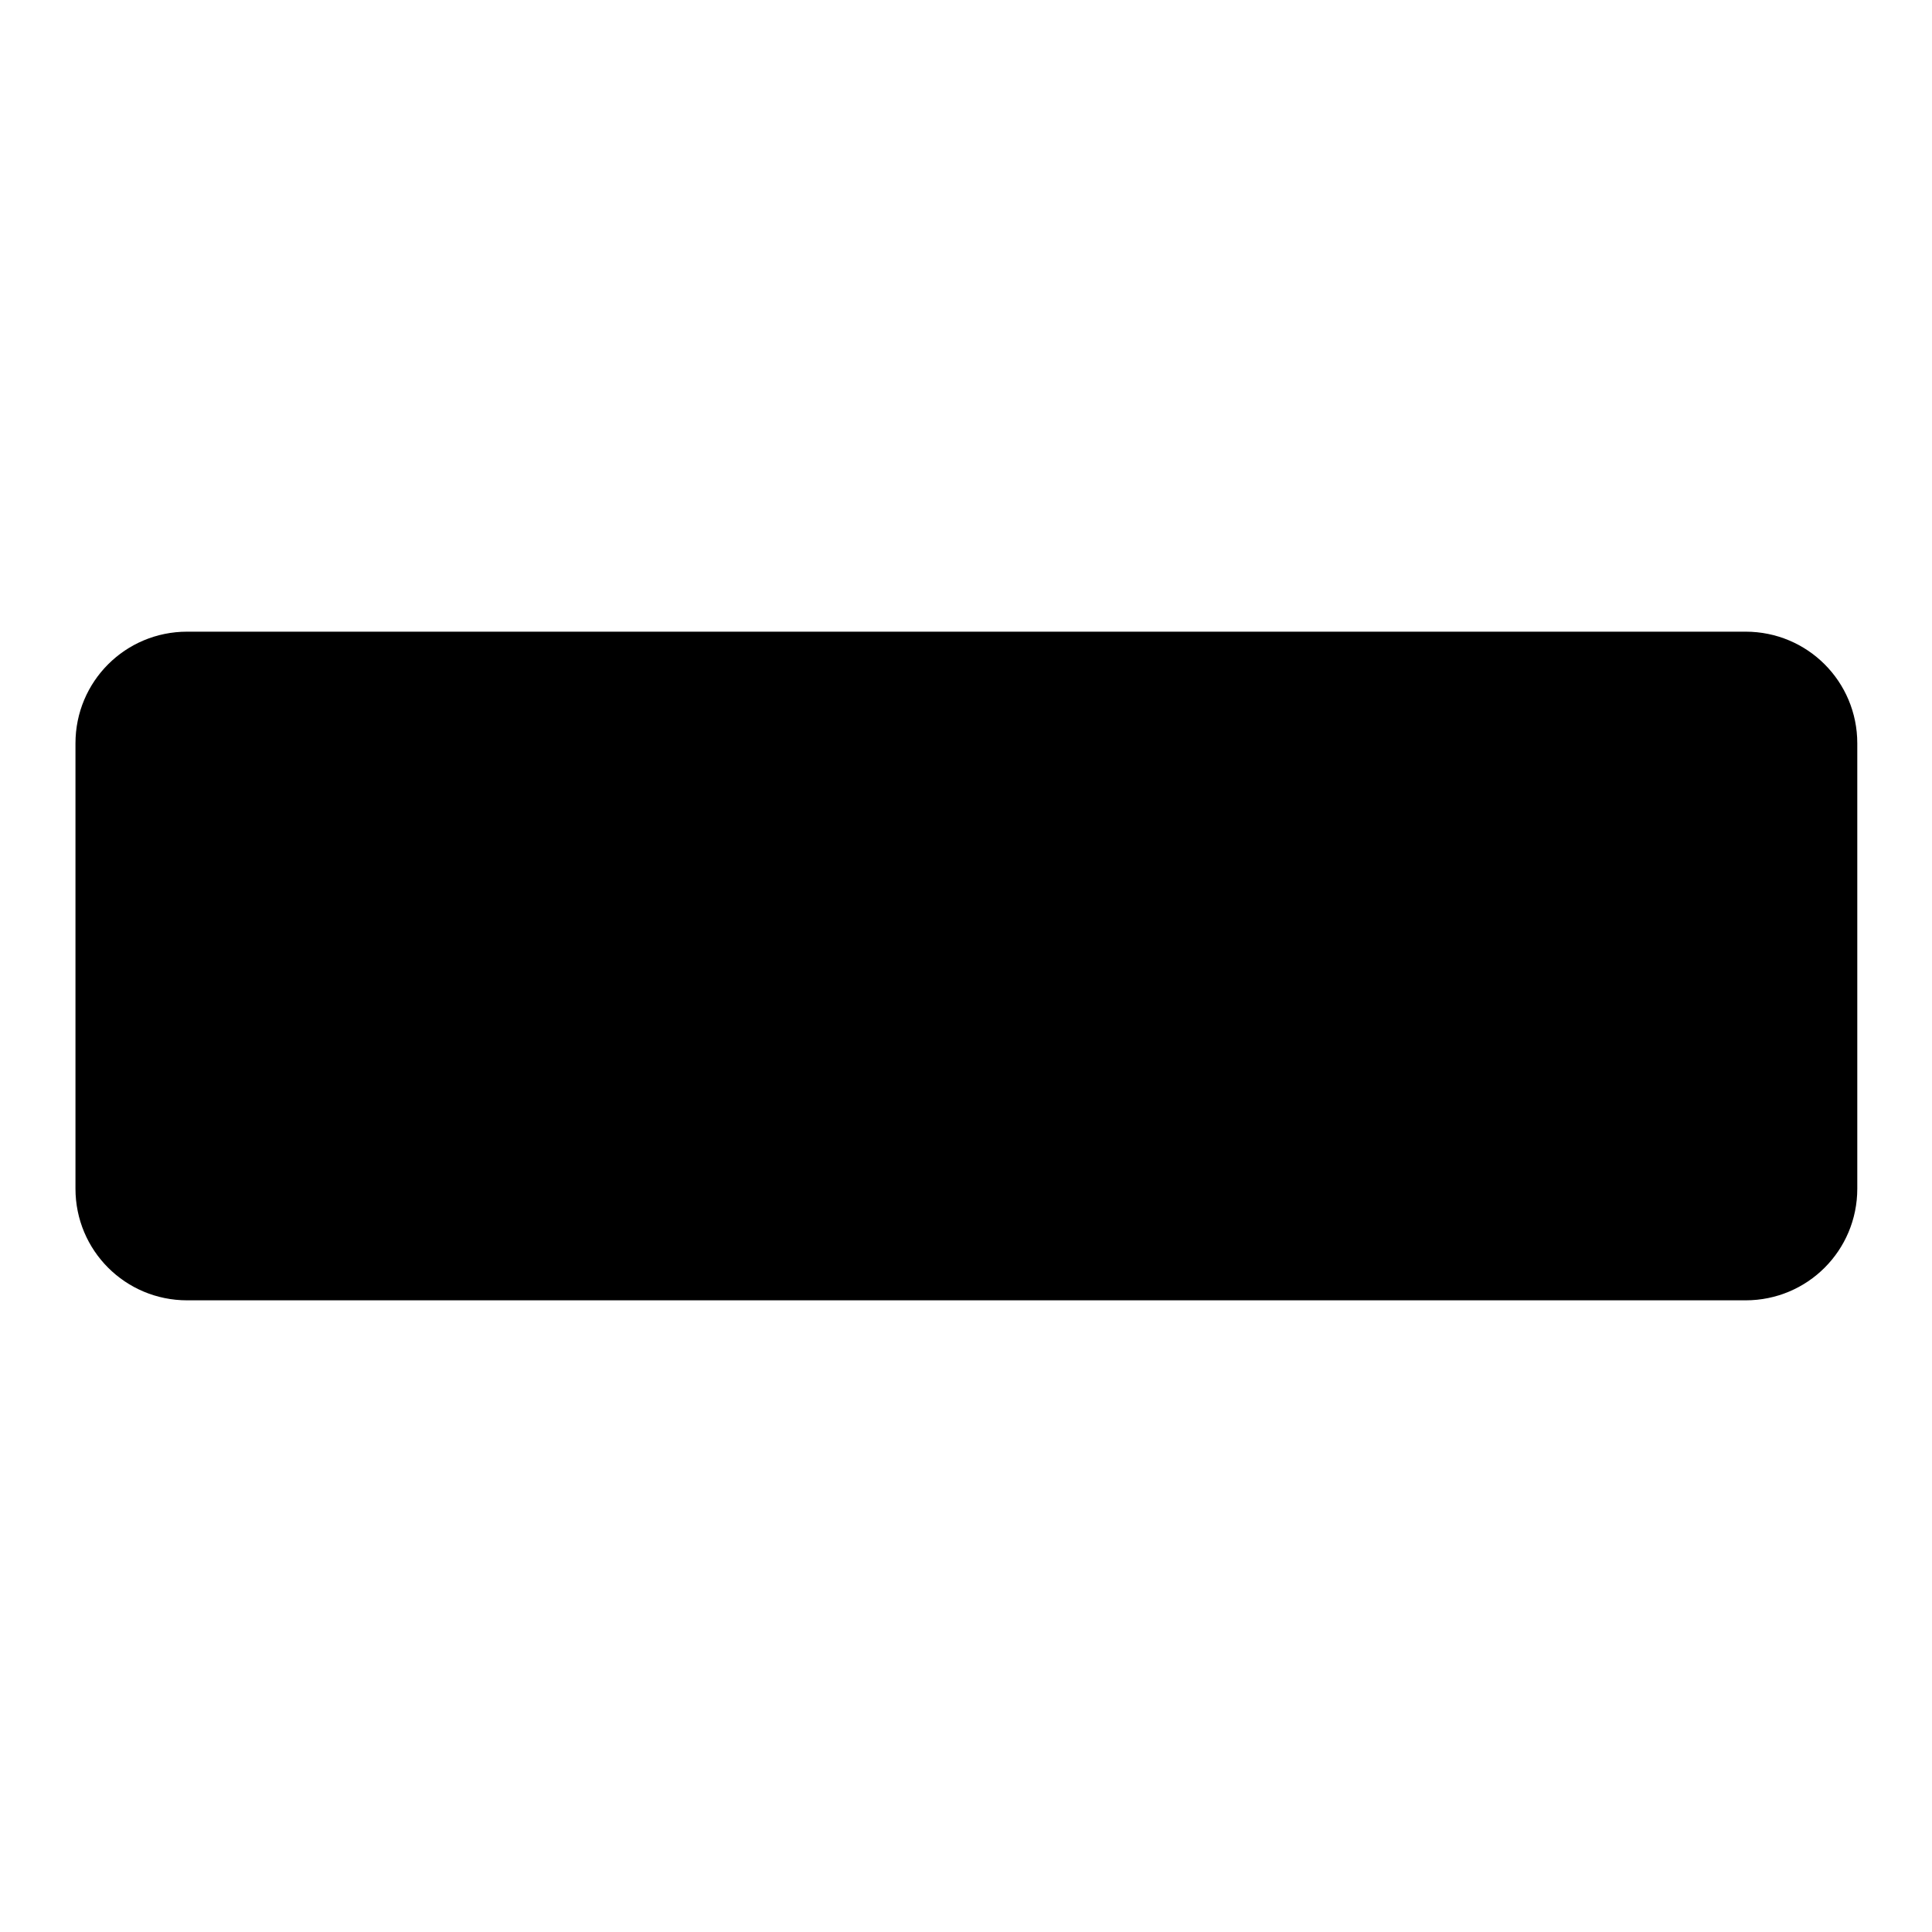 <?xml version="1.0" encoding="utf-8"?>
<!-- Svg Vector Icons : http://www.onlinewebfonts.com/icon -->
<!DOCTYPE svg PUBLIC "-//W3C//DTD SVG 1.1//EN" "http://www.w3.org/Graphics/SVG/1.1/DTD/svg11.dtd">
<svg version="1.1" xmlns="http://www.w3.org/2000/svg" xmlns:xlink="http://www.w3.org/1999/xlink" x="0px" y="0px" viewBox="0 0 256 256" enable-background="new 0 0 256 256" xml:space="preserve">
<g><g><path fill="#000000" d="M24.8,172.3c-8.2,0-14.8-6.6-14.8-14.8v-59c0-8.2,6.6-14.8,14.8-14.8h206.5c8.2,0,14.8,6.6,14.8,14.8v59c0,8.2-6.6,14.8-14.8,14.8H24.8L24.8,172.3z"/></g></g>
</svg>
